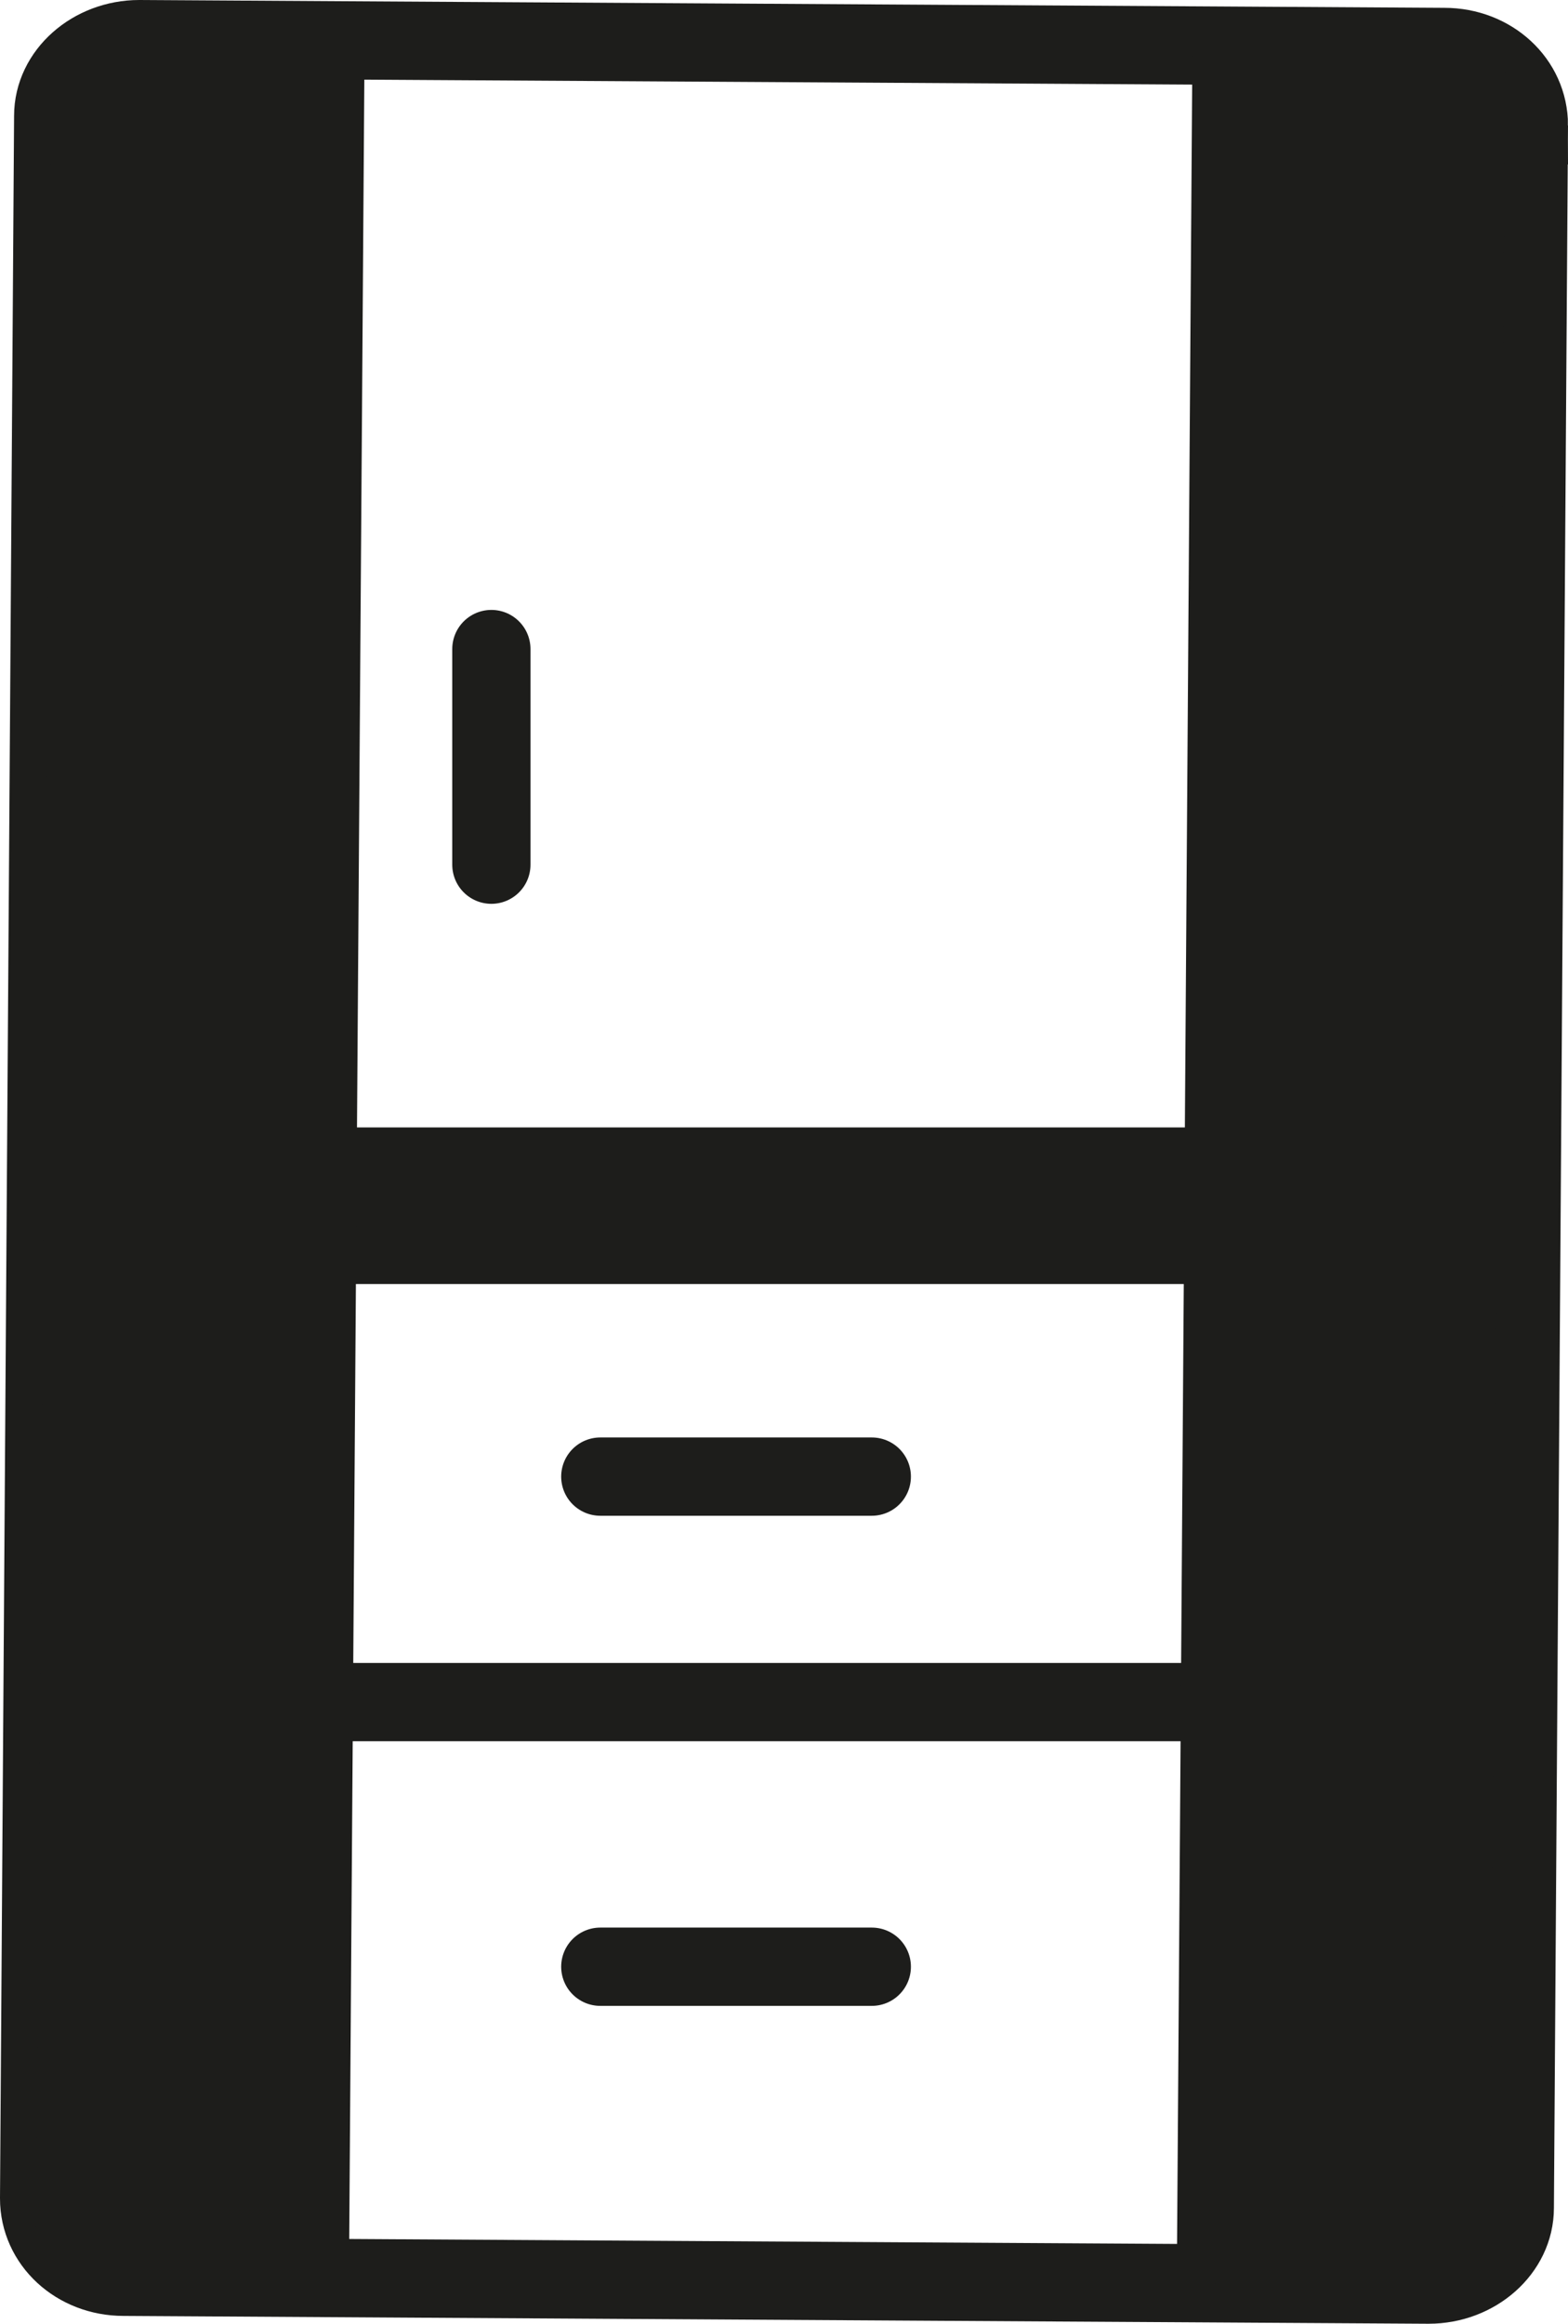 <?xml version="1.0" encoding="UTF-8"?><svg id="Laag_1" xmlns="http://www.w3.org/2000/svg" viewBox="0 0 10.02 14.84"><defs><style>.cls-1{stroke-width:.5px;}.cls-1,.cls-2,.cls-3{fill:none;stroke:#1d1d1b;stroke-miterlimit:10;}.cls-3{stroke-width:2px;}</style></defs><path class="cls-1" d="M9.77.8l-.09,13.3c0,.27-.25.49-.55.49l-8.34-.05c-.3,0-.54-.22-.54-.5L.34.74c0-.27.25-.49.55-.49l8.34.05c.3,0,.54.22.54.5Z"/><line class="cls-2" x1=".31" y1="7.7" x2="9.69" y2="7.7"/><line class="cls-1" x1=".25" y1="10.87" x2="9.75" y2="10.87"/><path class="cls-1" d="M5.43,12.56c.83,0-2.31,0-1.44,0"/><path class="cls-1" d="M5.43,9.43c.83,0-2.31,0-1.44,0"/><path class="cls-1" d="M3.14,5.41c0,.66,0-1.84,0-1.14"/><line class="cls-3" x1="1.33" y1=".24" x2="1.23" y2="14.53"/><line class="cls-3" x1="8.62" y1=".3" x2="8.52" y2="14.59"/></svg>